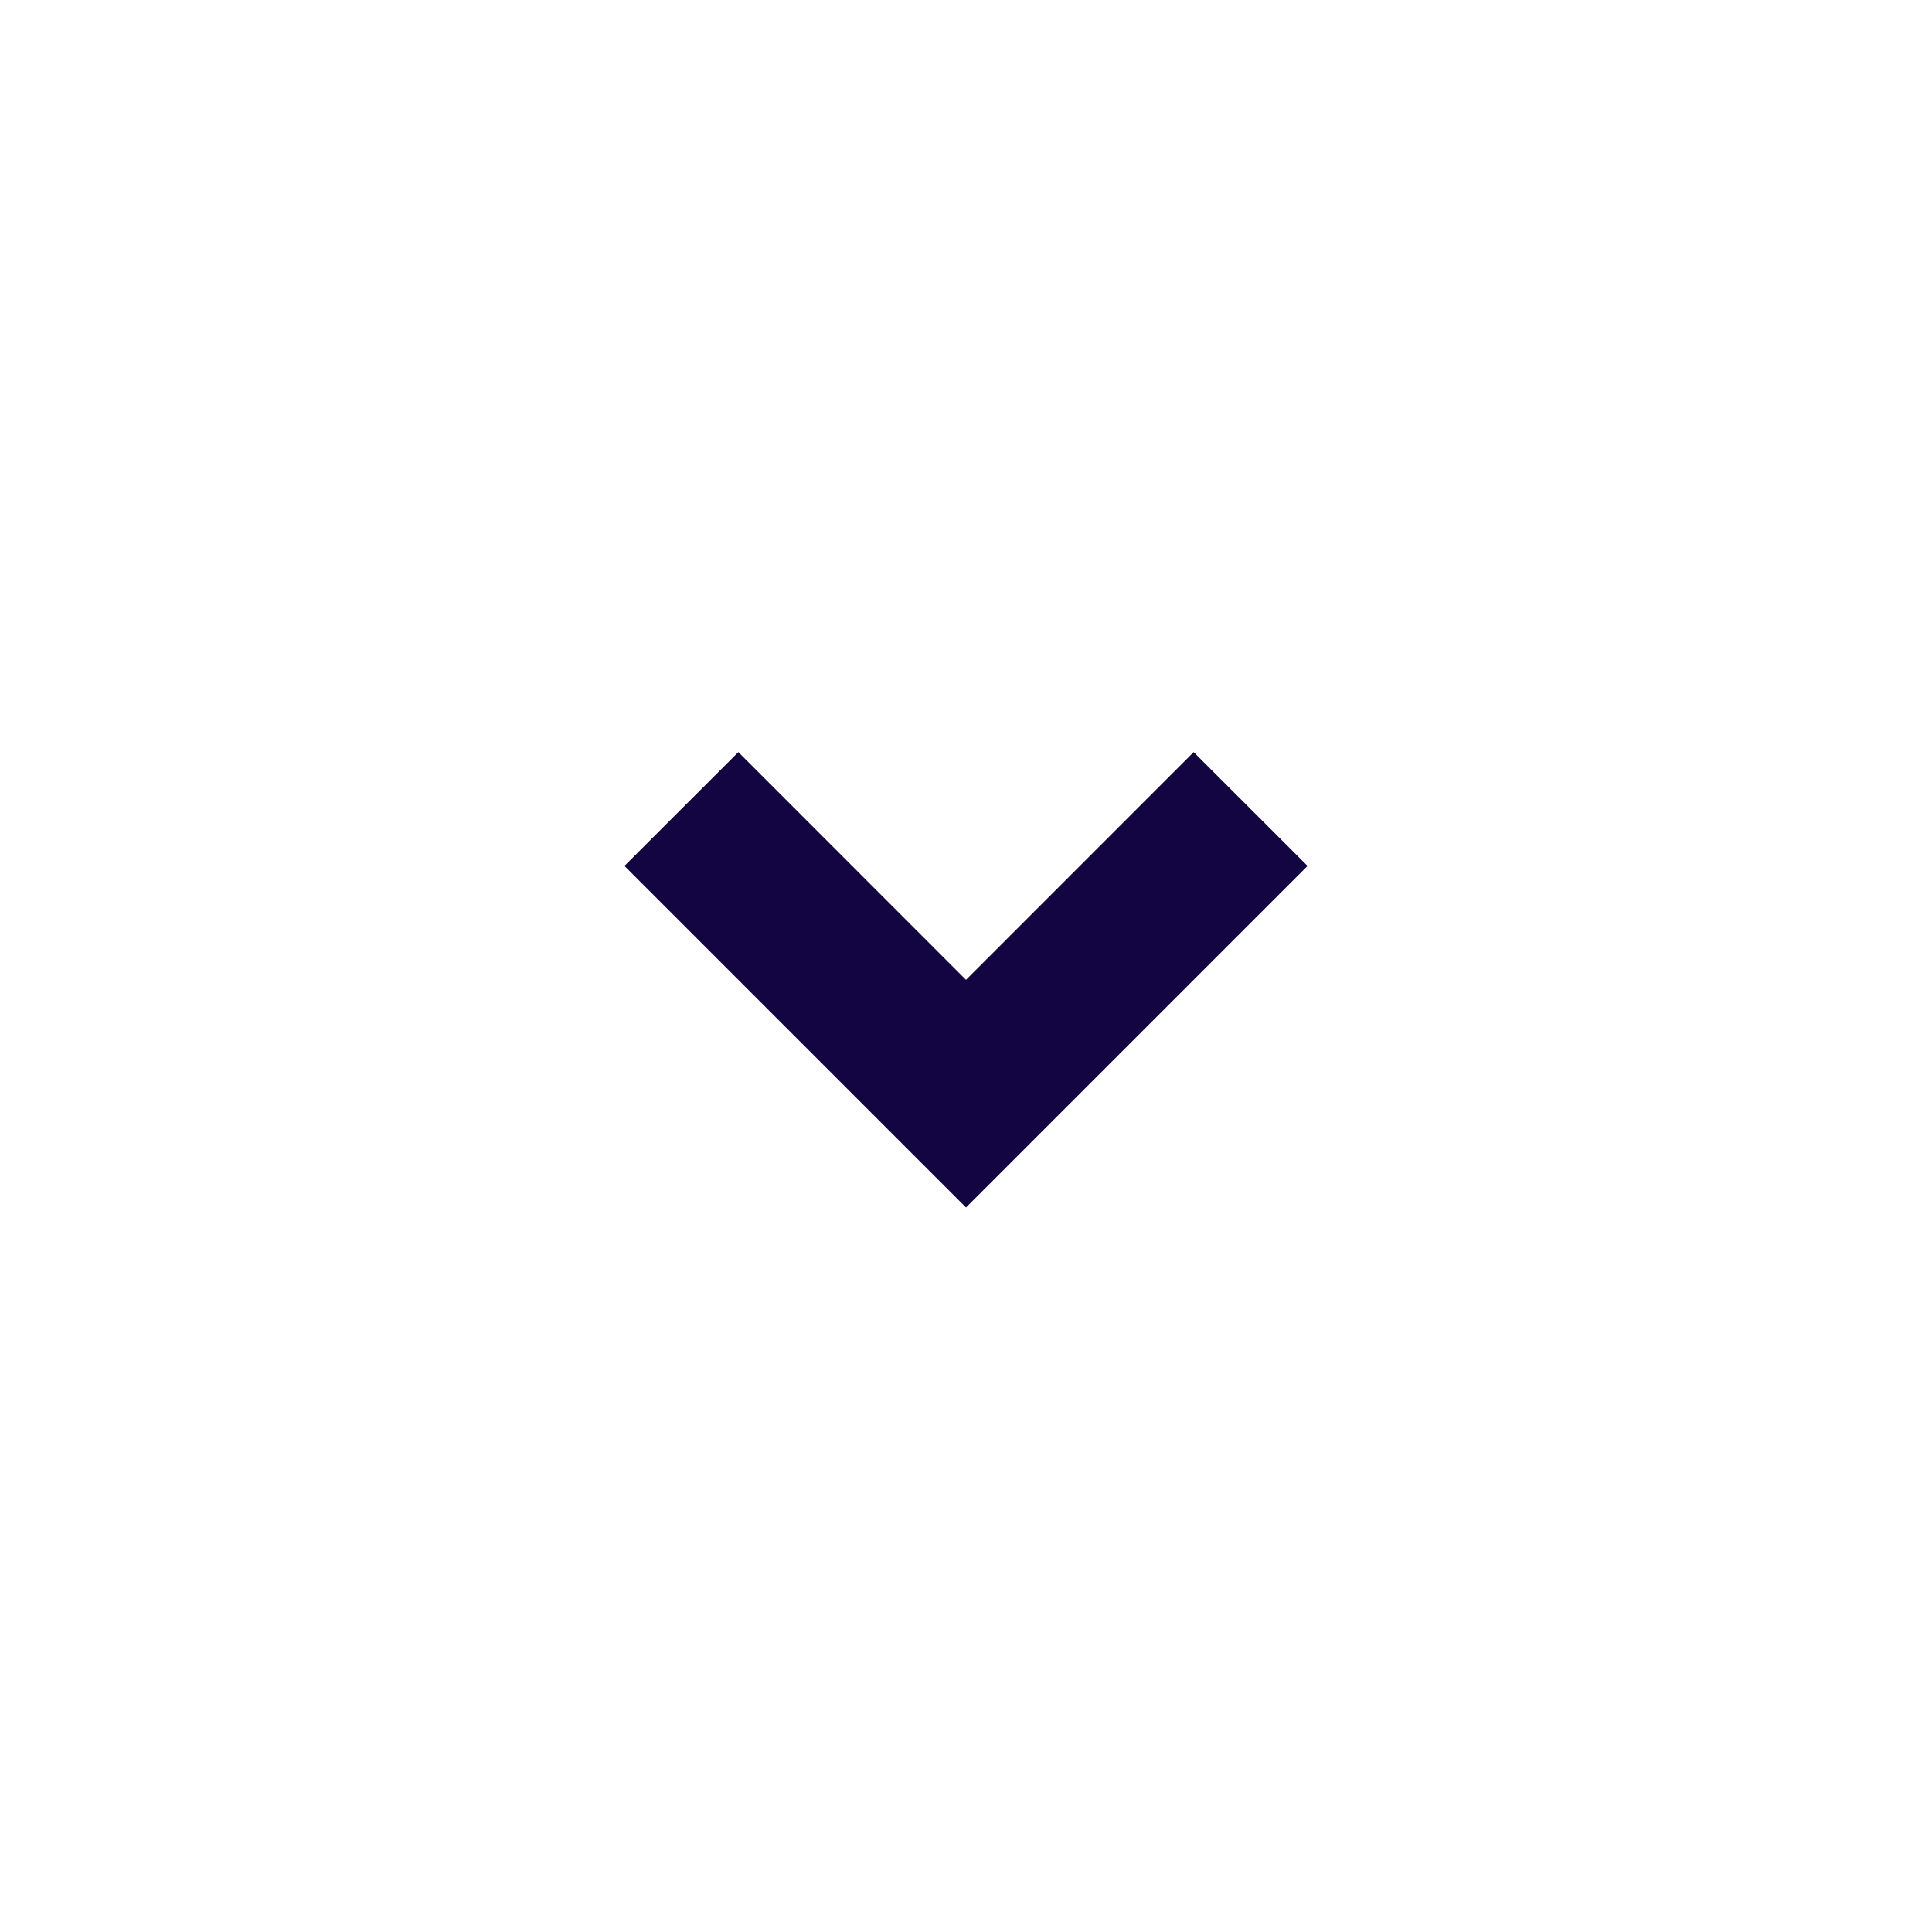 <svg width="24" height="24" viewBox="0 0 24 24" fill="none" xmlns="http://www.w3.org/2000/svg">
<g clip-path="url(#clip0_1019_2756)">
<path d="M12 15L7.757 10.757L9.172 9.343L12 12.172L14.828 9.343L16.243 10.757L12 15Z" fill="#120542"/>
</g>
<defs>
<clipPath id="clip0_1019_2756">
<rect width="24" height="24" fill="white"/>
</clipPath>
</defs>
</svg>

